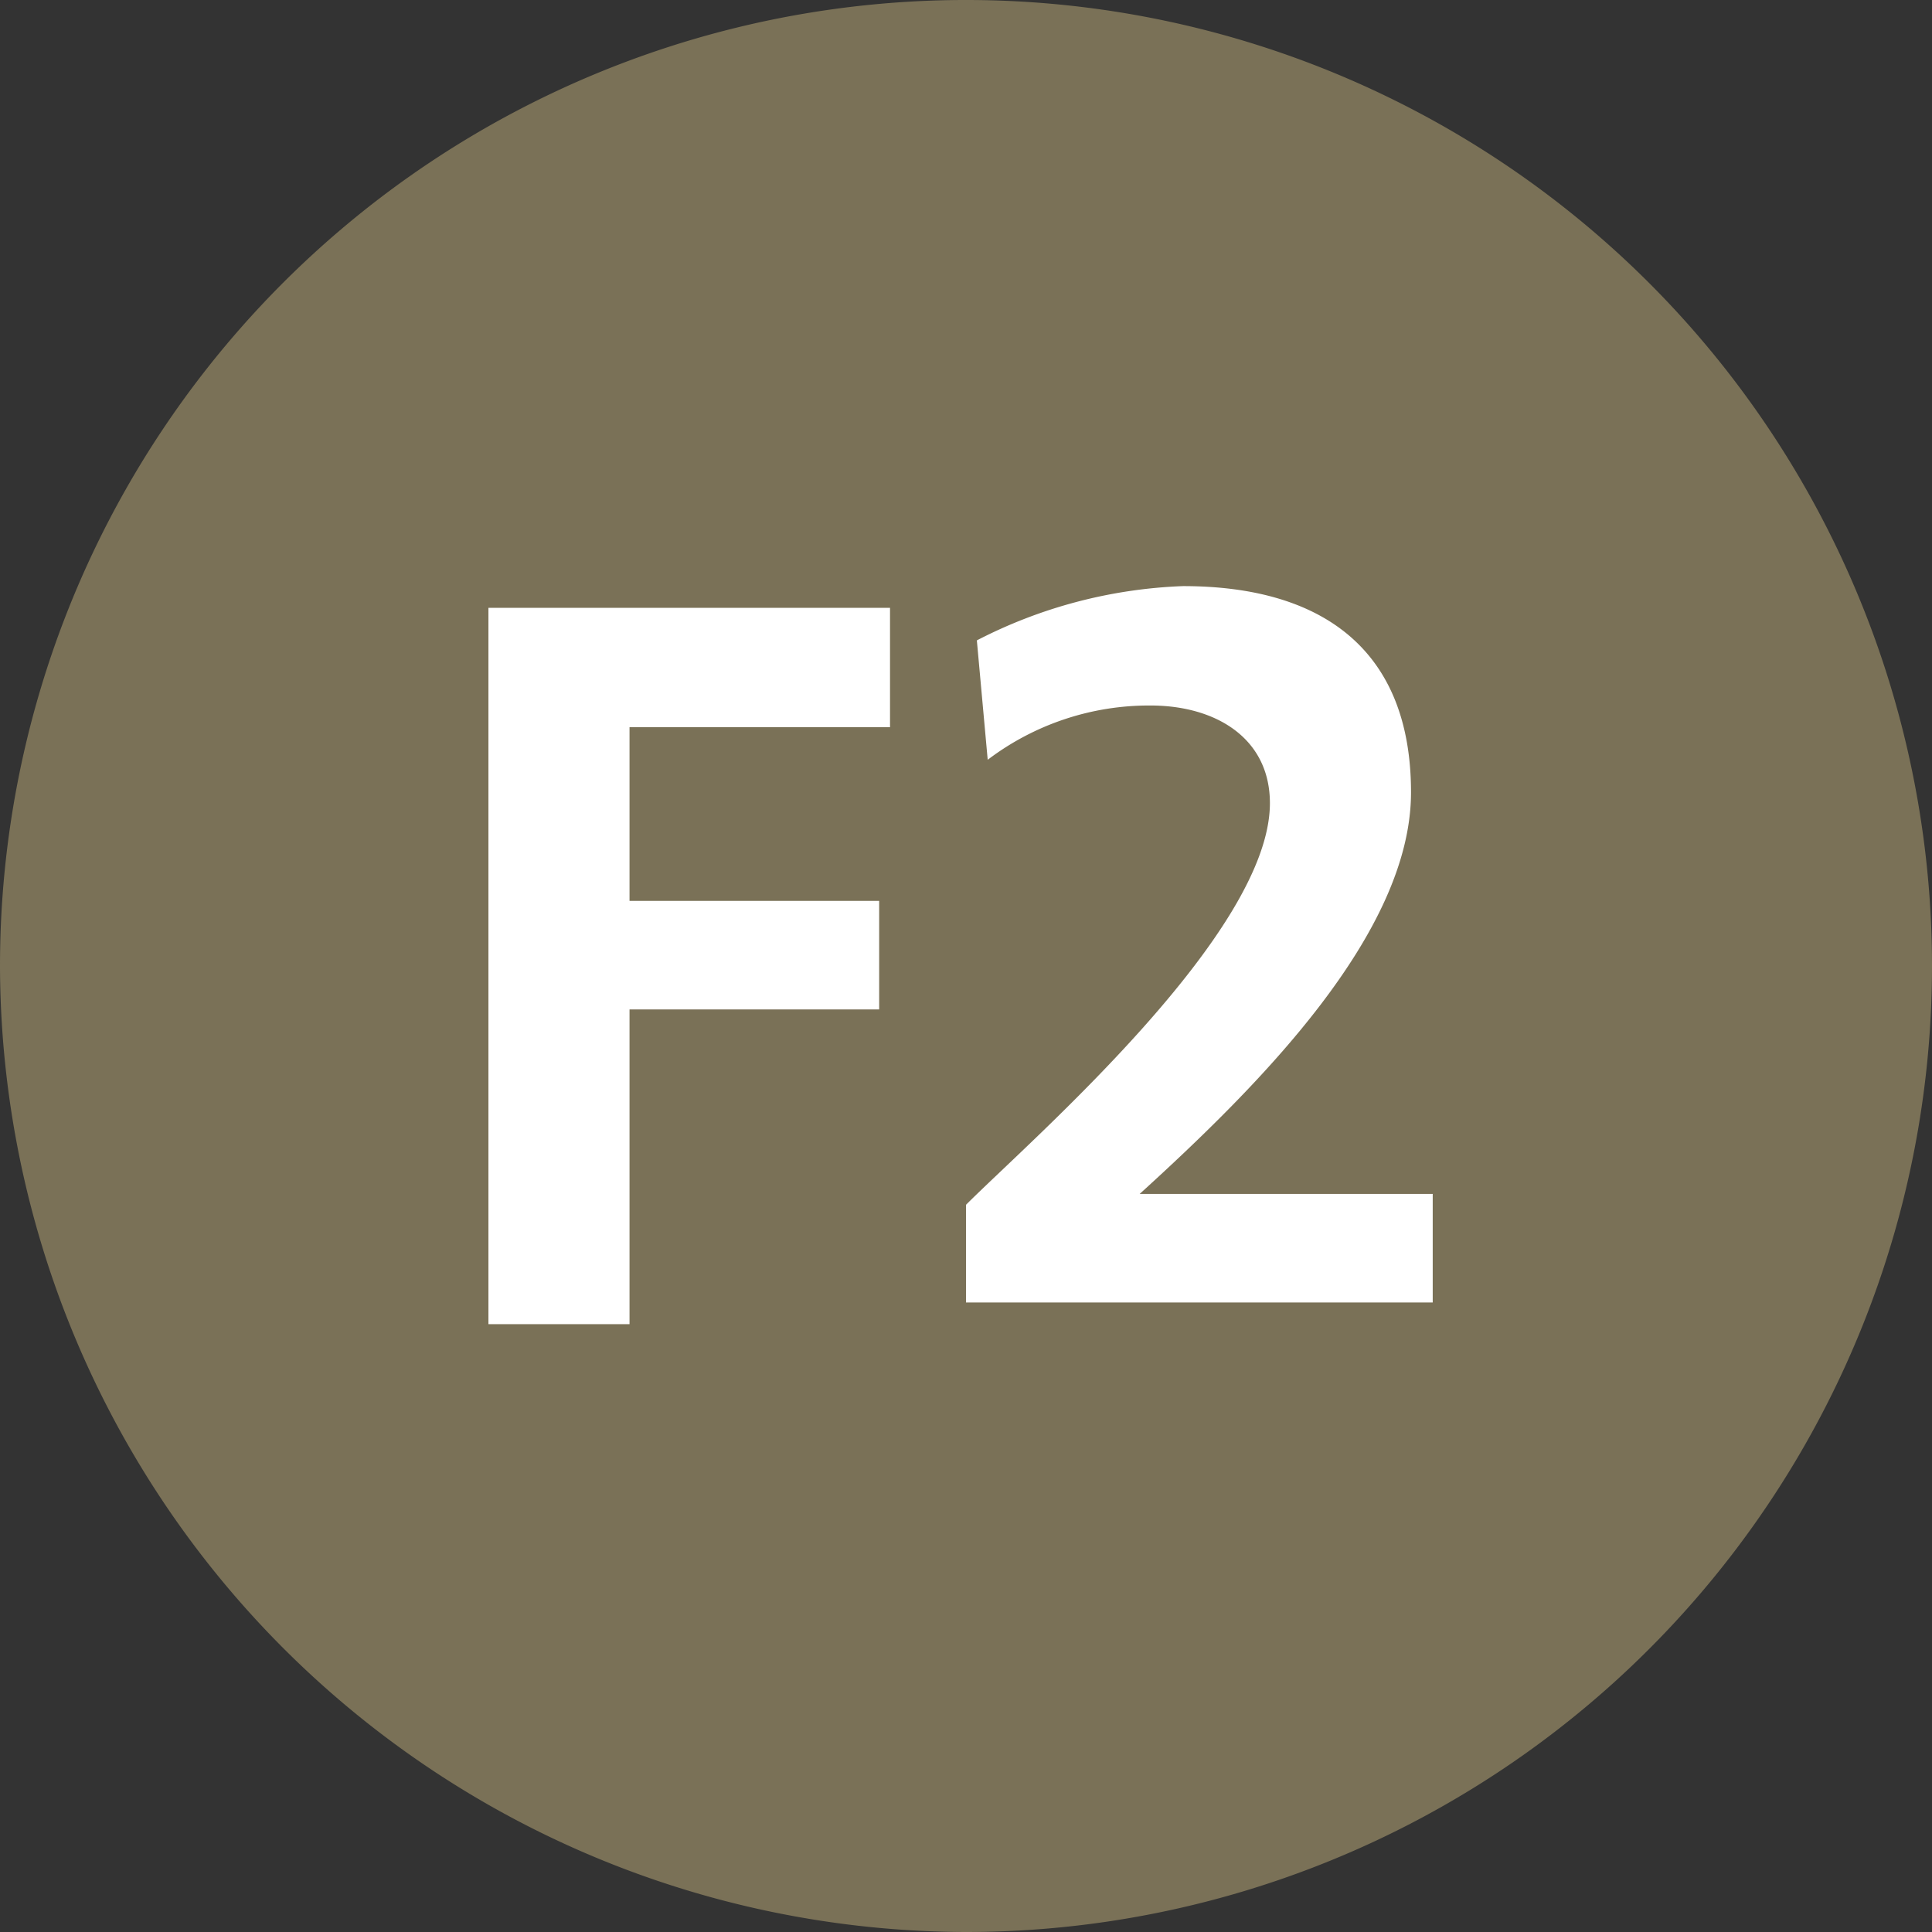 <svg xmlns="http://www.w3.org/2000/svg" viewBox="0 0 17.8 17.8"><rect x="0" y="0" width="17.8" height="17.8" fill="#333333" stroke="none"/><defs><style>.cls-2{fill:#fff}</style></defs><g id="Layer_2" data-name="Layer 2"><g id="Layer_1-2" data-name="Layer 1"><path d="M0 8.9a8.9 8.9 0 1 1 8.9 8.9A8.92 8.92 0 0 1 0 8.9" style="fill:#7a7157"/><path class="cls-2" d="M4.5 5.6h3.7v1.1H5.8v1.6h2.3v1H5.8v2.9H4.5V5.6zM8.9 12.2v-1.1c.6-.6 2.8-2.5 2.8-3.7 0-.6-.5-.9-1.1-.9a2.46 2.46 0 0 0-1.5.5L9 5.9a4.49 4.49 0 0 1 1.9-.5c1.3 0 2.1.6 2.1 1.9S11.6 10 10.5 11h2.7v1H8.9Z"/></g></g></svg>